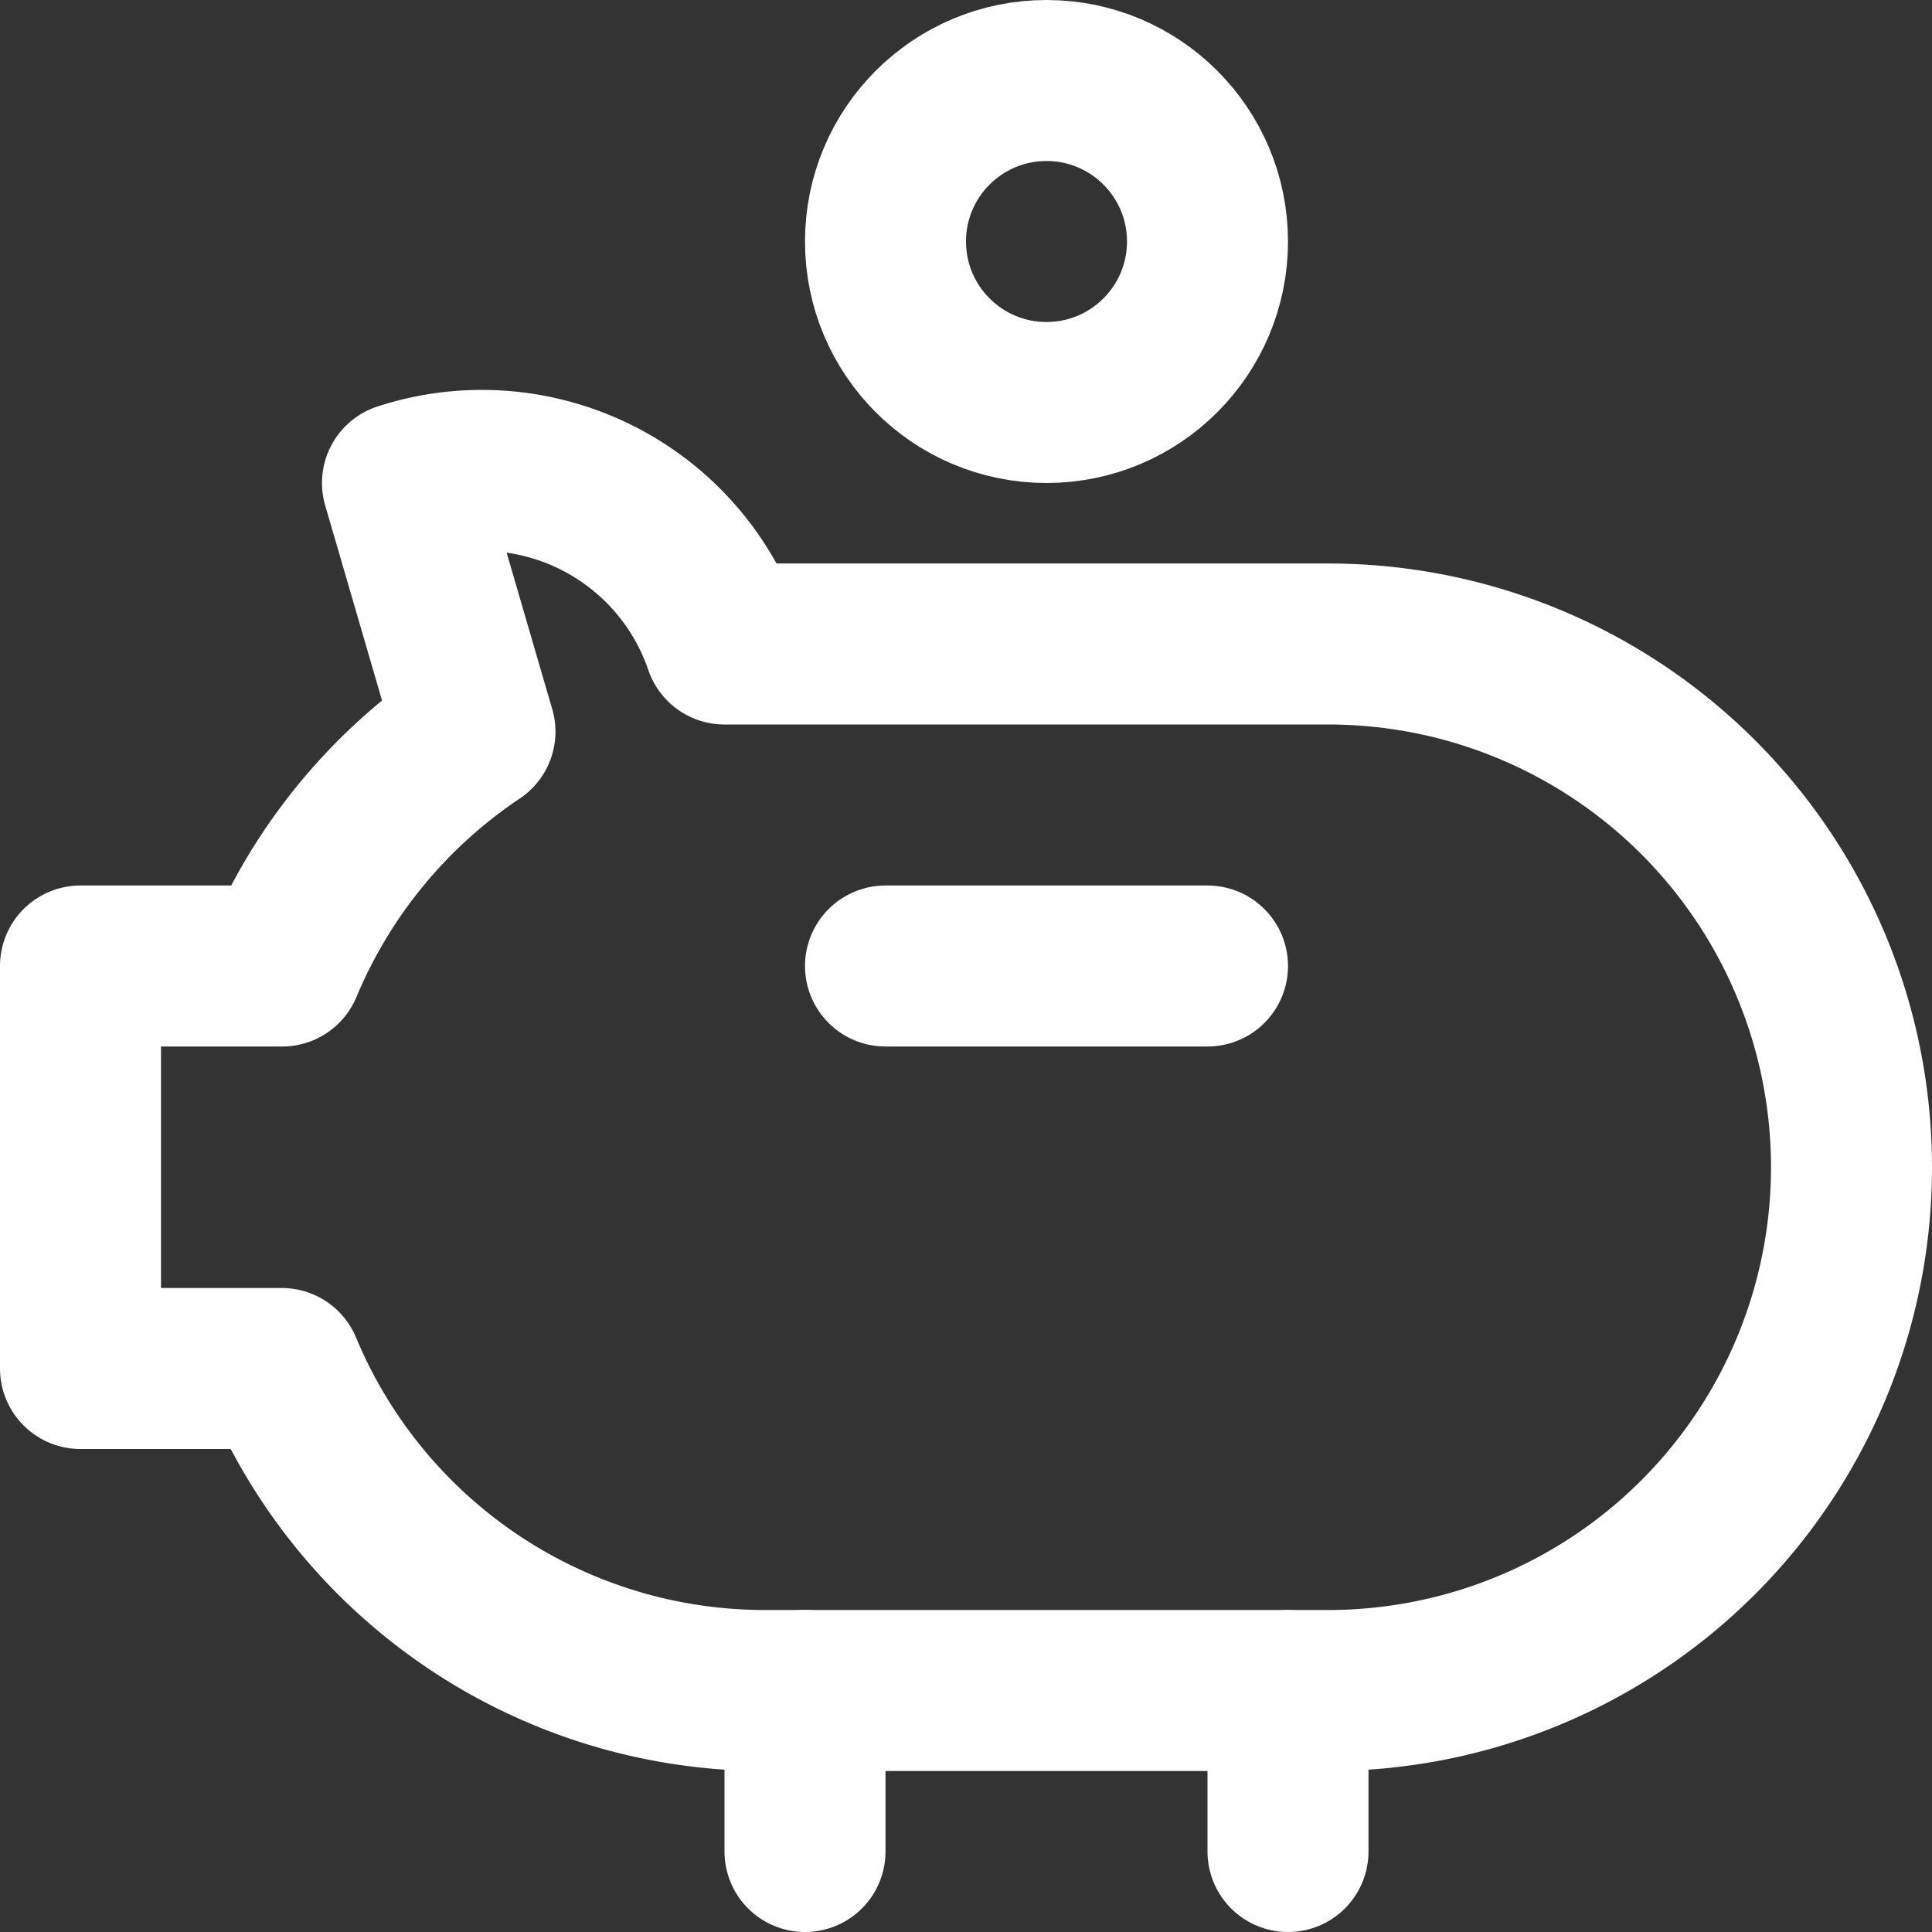 <svg xmlns="http://www.w3.org/2000/svg" width="24" height="24" viewBox="0 0 24 24">
  <rect x="0" y="0" width="24" height="24" fill="#333333" stroke="none"/>
  <g id="ico3" transform="translate(2299 -10585)">
    <rect id="Rectangle_852" data-name="Rectangle 852" width="24" height="24" transform="translate(-2299 10585)" fill="none" opacity="0"/>
    <g id="Group_2023" data-name="Group 2023" transform="translate(-2299 10585)">
      <line id="Line_17" data-name="Line 17" x2="4" transform="translate(11 12)" fill="none" stroke="#fff" stroke-linecap="round" stroke-linejoin="round" stroke-width="2"/>
      <circle id="Ellipse_71" data-name="Ellipse 71" cx="2" cy="2" r="2" transform="translate(11 1)" fill="none" stroke="#fff" stroke-linecap="round" stroke-linejoin="round" stroke-width="2"/>
      <line id="Line_18" data-name="Line 18" y2="2" transform="translate(10 21)" fill="none" stroke="#fff" stroke-linecap="round" stroke-linejoin="round" stroke-width="2"/>
      <line id="Line_19" data-name="Line 19" y2="2" transform="translate(16 21)" fill="none" stroke="#fff" stroke-linecap="round" stroke-linejoin="round" stroke-width="2"/>
      <path id="Path_11605" data-name="Path 11605" d="M16.5,8H9A3.185,3.185,0,0,0,5,6l.9,3.089A6.531,6.531,0,0,0,3.505,12H1v5H3.5a6.5,6.5,0,0,0,6,4h7a6.5,6.5,0,0,0,0-13Z" fill="none" stroke="#fff" stroke-linecap="round" stroke-linejoin="round" stroke-width="2"/>
    </g>
  </g>
</svg>
